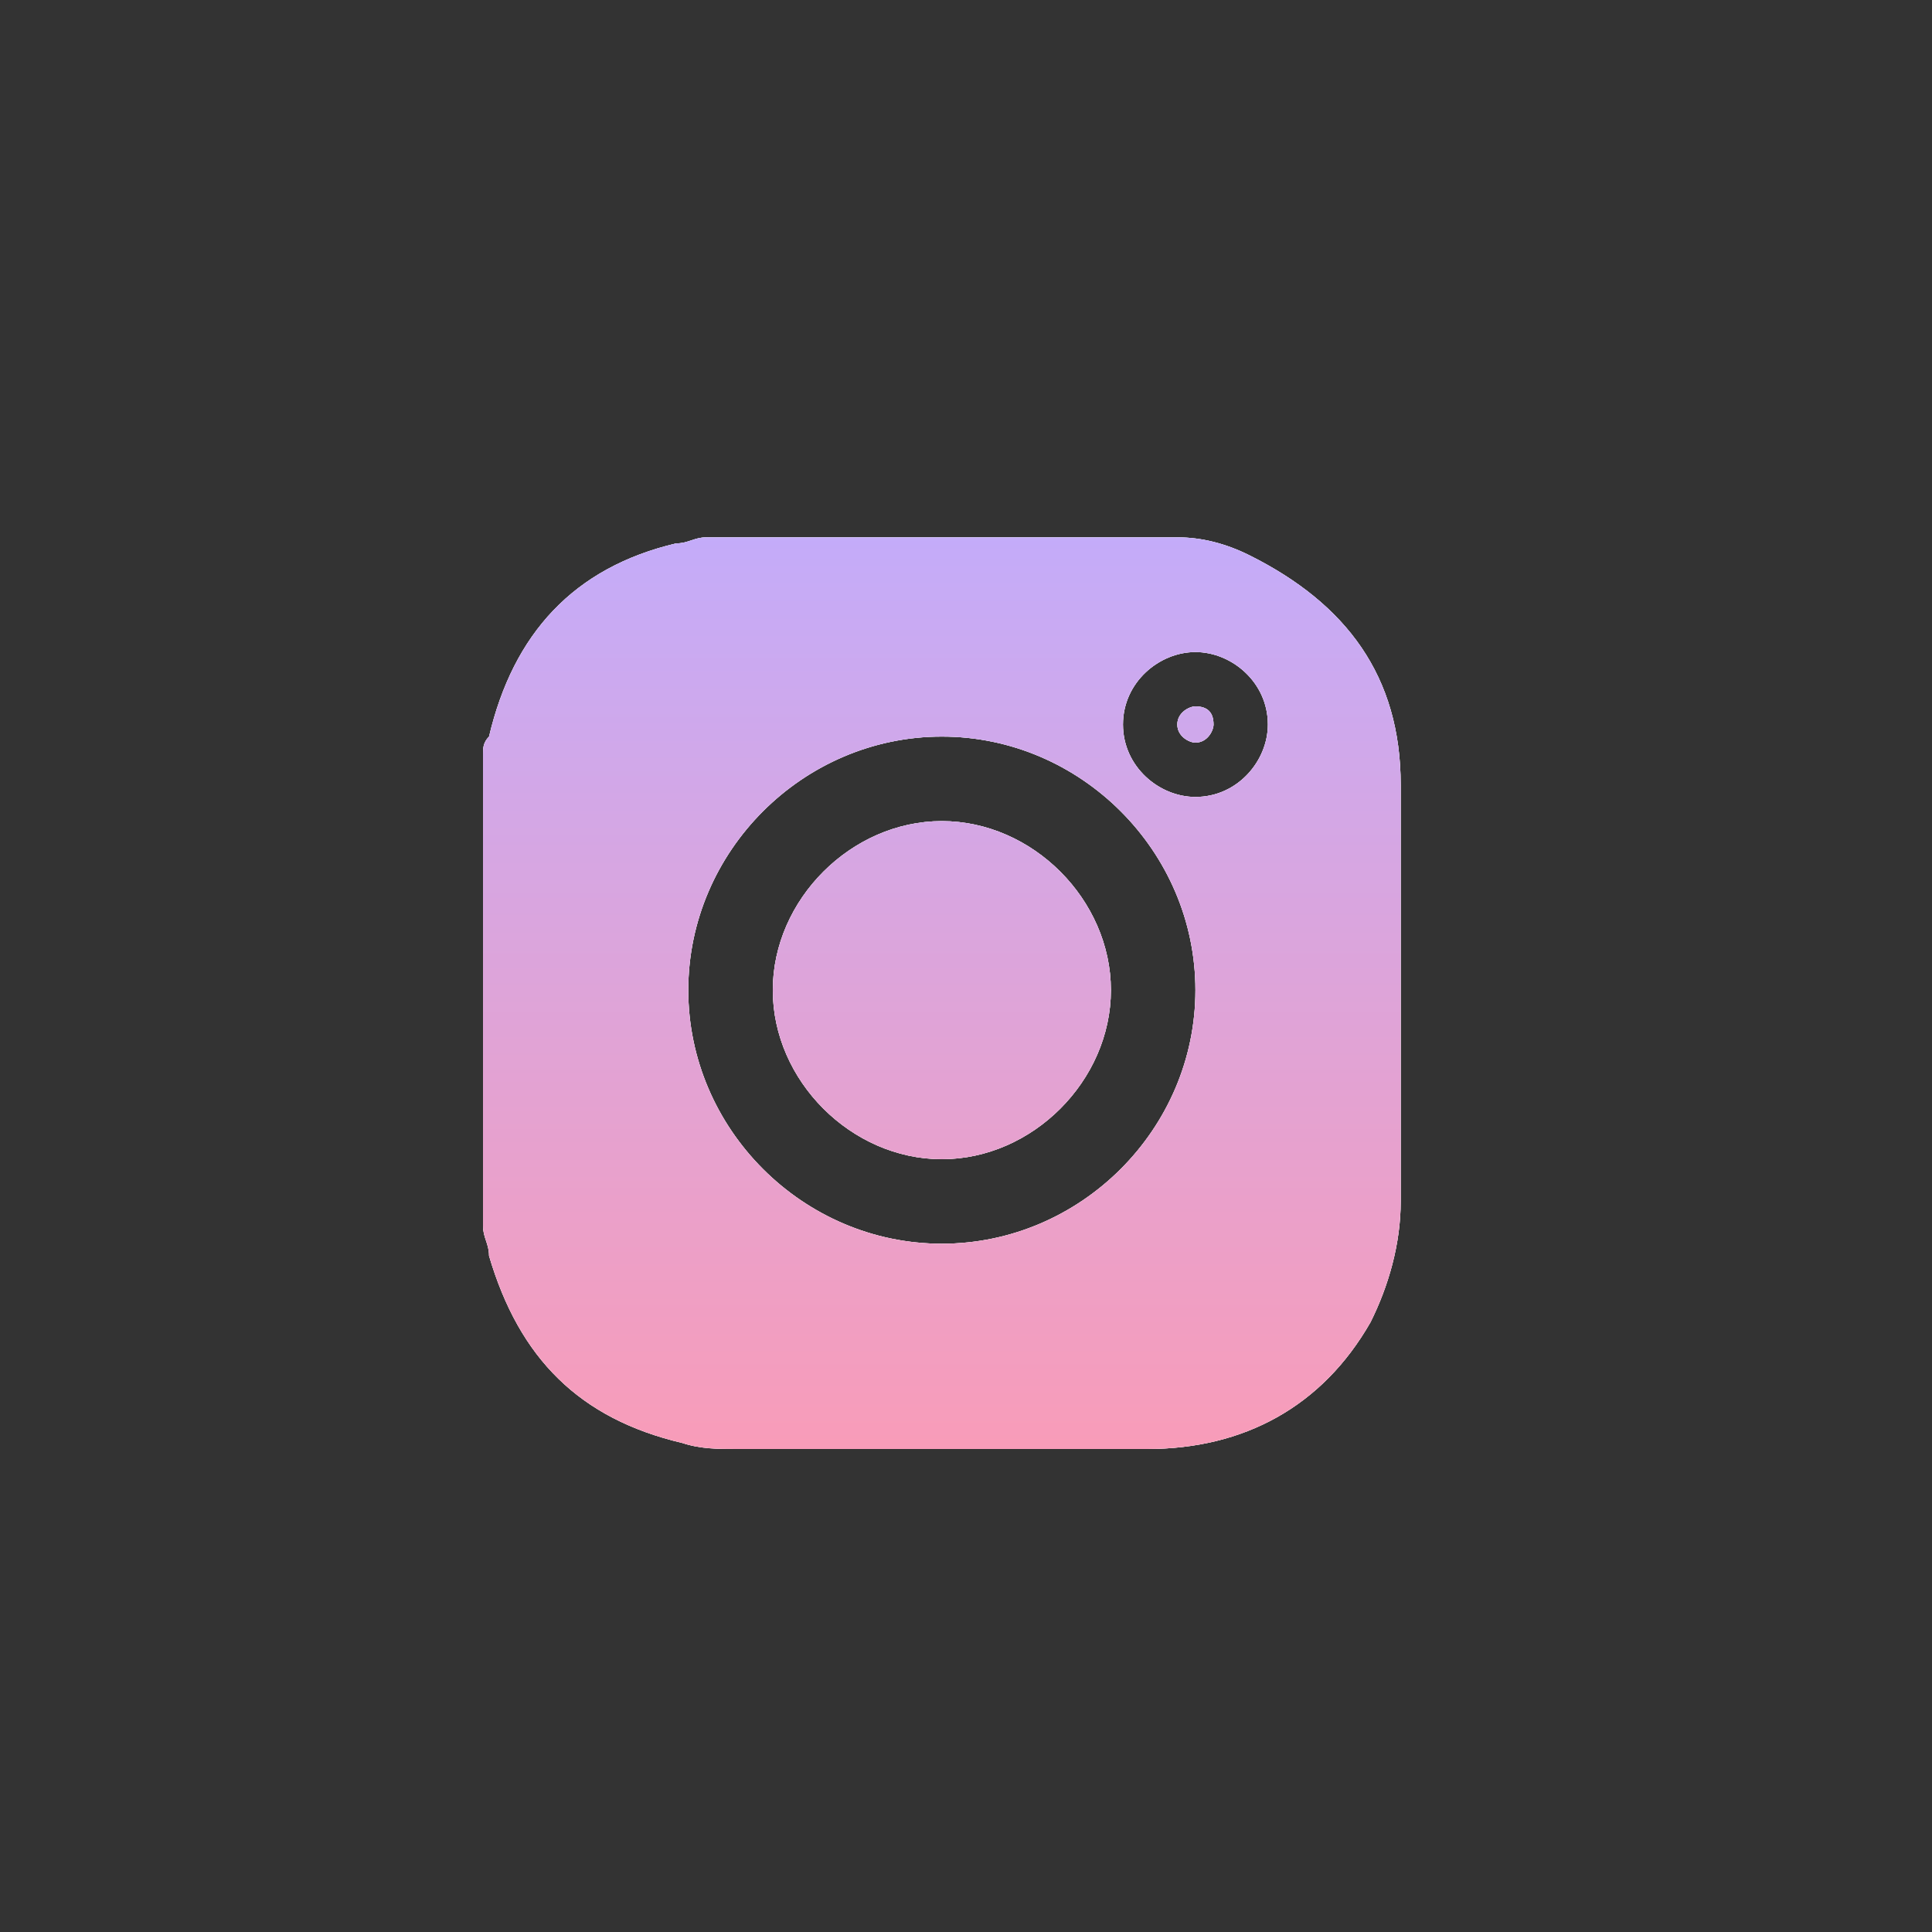 <?xml version="1.0" encoding="utf-8"?>
<!-- Generator: Adobe Illustrator 27.2.0, SVG Export Plug-In . SVG Version: 6.00 Build 0)  -->
<svg version="1.1" id="Layer_1" xmlns="http://www.w3.org/2000/svg" xmlns:xlink="http://www.w3.org/1999/xlink" x="0px" y="0px"
	 viewBox="0 0 32 32" style="enable-background:new 0 0 32 32;" xml:space="preserve">
<rect x="0" y="0" width="32" height="32" fill="#333333" stroke="none"/>
<style type="text/css">
	.st0{clip-path:url(#SVGID_00000103255476482051928970000009068696979530286248_);}
	.st1{fill-rule:evenodd;clip-rule:evenodd;fill:#E5E7EB;}
	.st2{fill-rule:evenodd;clip-rule:evenodd;fill:#FFFFFF;}
	.st3{fill-rule:evenodd;clip-rule:evenodd;fill:url(#SVGID_00000078004910821422984460000002303322441997491348_);}
</style>
<g>
	<g>
		<defs>
			<rect id="SVGID_1_" x="8" y="8.8" width="15.2" height="15.2"/>
		</defs>
		<clipPath id="SVGID_00000004515282570294322510000017494494678898561451_">
			<use xlink:href="#SVGID_1_"  style="overflow:visible;"/>
		</clipPath>
		<g style="clip-path:url(#SVGID_00000004515282570294322510000017494494678898561451_);">
			<path class="st1" d="M8,20.2v-7.5c0-0.1,0-0.1,0-0.2c0-0.1,0-0.2,0.1-0.3c0.4-1.7,1.4-2.8,3.1-3.2c0.2,0,0.3-0.1,0.5-0.1
				c0.1,0,0.1,0,0.2,0h7.5c0,0,0,0,0,0l0,0c0,0,0.1,0,0.1,0c0.4,0,0.8,0.1,1.2,0.3c1.6,0.8,2.5,2,2.5,3.8c0,1.7,0,3.3,0,5v0
				c0,0.6,0,1.3,0,1.9c0,0.7-0.2,1.4-0.5,2C21.9,23.3,20.6,24,19,24c-2.2,0-4.4,0-6.5,0l-0.3,0c-0.3,0-0.6,0-0.9-0.1
				c-1.7-0.4-2.7-1.4-3.2-3.1c0-0.2-0.1-0.3-0.1-0.5C8,20.3,8,20.2,8,20.2z M19.8,16.4c0-2.3-1.9-4.2-4.2-4.2
				c-2.3,0-4.2,1.9-4.2,4.2c0,2.3,1.9,4.2,4.2,4.2C17.9,20.6,19.8,18.7,19.8,16.4z M18.6,12c0,0.7,0.6,1.2,1.2,1.2
				c0.7,0,1.2-0.6,1.2-1.2c0-0.7-0.6-1.2-1.2-1.2C19.2,10.8,18.6,11.3,18.6,12z M18.4,16.4c0,1.5-1.3,2.8-2.8,2.8
				c-1.5,0-2.8-1.3-2.8-2.8c0-1.5,1.3-2.8,2.8-2.8C17.1,13.6,18.4,14.9,18.4,16.4z M19.5,12c0,0.2,0.2,0.3,0.3,0.3
				c0.2,0,0.3-0.2,0.3-0.3c0-0.2-0.1-0.3-0.3-0.3C19.7,11.7,19.5,11.8,19.5,12z"/>
			<path class="st2" d="M8,20.2v-7.5c0-0.1,0-0.1,0-0.2c0-0.1,0-0.2,0.1-0.3c0.4-1.7,1.4-2.8,3.1-3.2c0.2,0,0.3-0.1,0.5-0.1
				c0.1,0,0.1,0,0.2,0h7.5c0,0,0,0,0,0l0,0c0,0,0.1,0,0.1,0c0.4,0,0.8,0.1,1.2,0.3c1.6,0.8,2.5,2,2.5,3.8c0,1.7,0,3.3,0,5v0
				c0,0.6,0,1.3,0,1.9c0,0.7-0.2,1.4-0.5,2C21.9,23.3,20.6,24,19,24c-2.2,0-4.4,0-6.5,0l-0.3,0c-0.3,0-0.6,0-0.9-0.1
				c-1.7-0.4-2.7-1.4-3.2-3.1c0-0.2-0.1-0.3-0.1-0.5C8,20.3,8,20.2,8,20.2z M19.8,16.4c0-2.3-1.9-4.2-4.2-4.2
				c-2.3,0-4.2,1.9-4.2,4.2c0,2.3,1.9,4.2,4.2,4.2C17.9,20.6,19.8,18.7,19.8,16.4z M18.6,12c0,0.7,0.6,1.2,1.2,1.2
				c0.7,0,1.2-0.6,1.2-1.2c0-0.7-0.6-1.2-1.2-1.2C19.2,10.8,18.6,11.3,18.6,12z M18.4,16.4c0,1.5-1.3,2.8-2.8,2.8
				c-1.5,0-2.8-1.3-2.8-2.8c0-1.5,1.3-2.8,2.8-2.8C17.1,13.6,18.4,14.9,18.4,16.4z M19.5,12c0,0.2,0.2,0.3,0.3,0.3
				c0.2,0,0.3-0.2,0.3-0.3c0-0.2-0.1-0.3-0.3-0.3C19.7,11.7,19.5,11.8,19.5,12z"/>
			
				<linearGradient id="SVGID_00000057137874150309470200000016667861893148462487_" gradientUnits="userSpaceOnUse" x1="15.602" y1="26.5" x2="15.602" y2="8" gradientTransform="matrix(1 0 0 -1 0 34)">
				<stop  offset="0" style="stop-color:#BFADFF"/>
				<stop  offset="1" style="stop-color:#FF9AB0"/>
			</linearGradient>
			<path style="fill-rule:evenodd;clip-rule:evenodd;fill:url(#SVGID_00000057137874150309470200000016667861893148462487_);" d="
				M8,20.2v-7.5c0-0.1,0-0.1,0-0.2c0-0.1,0-0.2,0.1-0.3c0.4-1.7,1.4-2.8,3.1-3.2c0.2,0,0.3-0.1,0.5-0.1c0.1,0,0.1,0,0.2,0h7.5
				c0,0,0,0,0,0l0,0c0,0,0.1,0,0.1,0c0.4,0,0.8,0.1,1.2,0.3c1.6,0.8,2.5,2,2.5,3.8c0,1.7,0,3.3,0,5v0c0,0.6,0,1.3,0,1.9
				c0,0.7-0.2,1.4-0.5,2C21.9,23.3,20.6,24,19,24c-2.2,0-4.4,0-6.5,0l-0.3,0c-0.3,0-0.6,0-0.9-0.1c-1.7-0.4-2.7-1.4-3.2-3.1
				c0-0.2-0.1-0.3-0.1-0.5C8,20.3,8,20.2,8,20.2z M19.8,16.4c0-2.3-1.9-4.2-4.2-4.2c-2.3,0-4.2,1.9-4.2,4.2c0,2.3,1.9,4.2,4.2,4.2
				C17.9,20.6,19.8,18.7,19.8,16.4z M18.6,12c0,0.7,0.6,1.2,1.2,1.2c0.7,0,1.2-0.6,1.2-1.2c0-0.7-0.6-1.2-1.2-1.2
				C19.2,10.8,18.6,11.3,18.6,12z M18.4,16.4c0,1.5-1.3,2.8-2.8,2.8c-1.5,0-2.8-1.3-2.8-2.8c0-1.5,1.3-2.8,2.8-2.8
				C17.1,13.6,18.4,14.9,18.4,16.4z M19.5,12c0,0.2,0.2,0.3,0.3,0.3c0.2,0,0.3-0.2,0.3-0.3c0-0.2-0.1-0.3-0.3-0.3
				C19.7,11.7,19.5,11.8,19.5,12z"/>
		</g>
	</g>
</g>
</svg>
